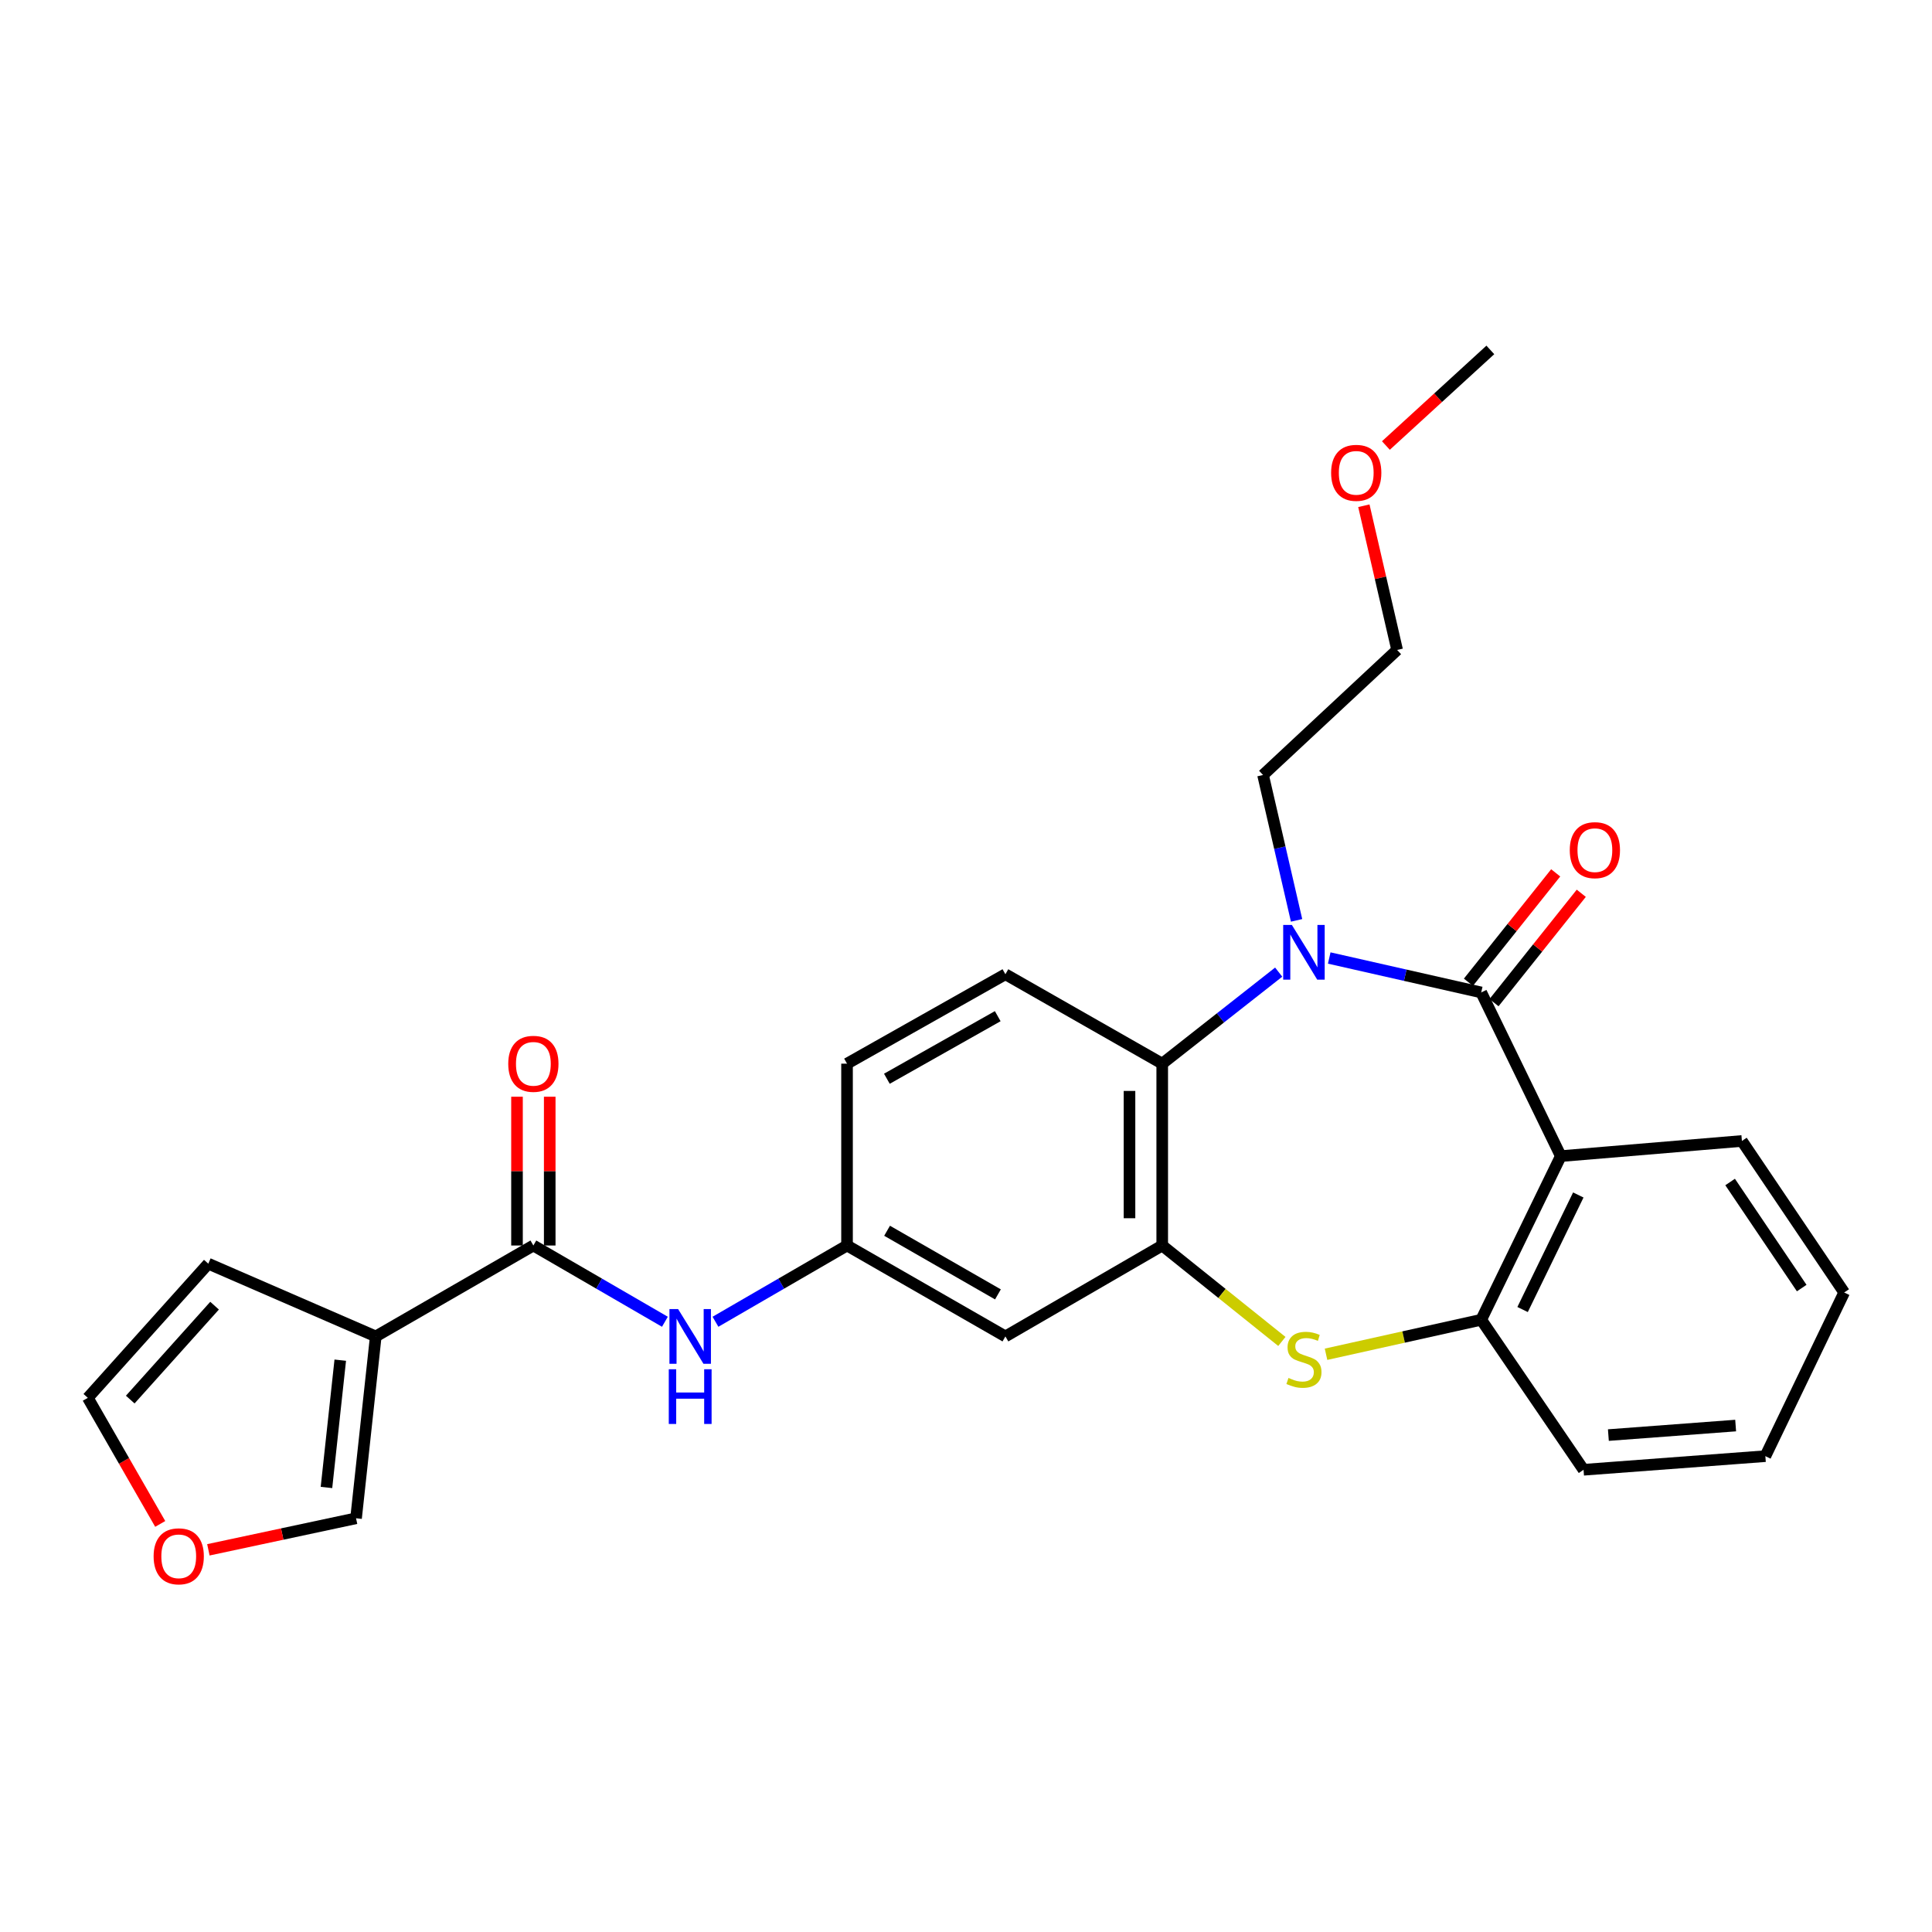 <?xml version='1.0' encoding='iso-8859-1'?>
<svg version='1.1' baseProfile='full'
              xmlns='http://www.w3.org/2000/svg'
                      xmlns:rdkit='http://www.rdkit.org/xml'
                      xmlns:xlink='http://www.w3.org/1999/xlink'
                  xml:space='preserve'
width='1000px' height='1000px' viewBox='0 0 1000 1000'>
<!-- END OF HEADER -->
<rect style='opacity:1.0;fill:#FFFFFF;stroke:none' width='1000' height='1000' x='0' y='0'> </rect>
<path class='bond-0' d='M 766.678,513.685 L 727.344,504.773' style='fill:none;fill-rule:evenodd;stroke:#000000;stroke-width:6px;stroke-linecap:butt;stroke-linejoin:miter;stroke-opacity:1' />
<path class='bond-0' d='M 727.344,504.773 L 688.01,495.862' style='fill:none;fill-rule:evenodd;stroke:#0000FF;stroke-width:6px;stroke-linecap:butt;stroke-linejoin:miter;stroke-opacity:1' />
<path class='bond-1' d='M 766.678,513.685 L 807.871,598.405' style='fill:none;fill-rule:evenodd;stroke:#000000;stroke-width:6px;stroke-linecap:butt;stroke-linejoin:miter;stroke-opacity:1' />
<path class='bond-11' d='M 773.298,518.968 L 795.884,490.663' style='fill:none;fill-rule:evenodd;stroke:#000000;stroke-width:6px;stroke-linecap:butt;stroke-linejoin:miter;stroke-opacity:1' />
<path class='bond-11' d='M 795.884,490.663 L 818.469,462.358' style='fill:none;fill-rule:evenodd;stroke:#FF0000;stroke-width:6px;stroke-linecap:butt;stroke-linejoin:miter;stroke-opacity:1' />
<path class='bond-11' d='M 760.057,508.402 L 782.642,480.097' style='fill:none;fill-rule:evenodd;stroke:#000000;stroke-width:6px;stroke-linecap:butt;stroke-linejoin:miter;stroke-opacity:1' />
<path class='bond-11' d='M 782.642,480.097 L 805.228,451.792' style='fill:none;fill-rule:evenodd;stroke:#FF0000;stroke-width:6px;stroke-linecap:butt;stroke-linejoin:miter;stroke-opacity:1' />
<path class='bond-4' d='M 661.845,503.17 L 631.706,526.86' style='fill:none;fill-rule:evenodd;stroke:#0000FF;stroke-width:6px;stroke-linecap:butt;stroke-linejoin:miter;stroke-opacity:1' />
<path class='bond-4' d='M 631.706,526.86 L 601.566,550.549' style='fill:none;fill-rule:evenodd;stroke:#000000;stroke-width:6px;stroke-linecap:butt;stroke-linejoin:miter;stroke-opacity:1' />
<path class='bond-18' d='M 671.109,476.381 L 662.43,438.759' style='fill:none;fill-rule:evenodd;stroke:#0000FF;stroke-width:6px;stroke-linecap:butt;stroke-linejoin:miter;stroke-opacity:1' />
<path class='bond-18' d='M 662.43,438.759 L 653.752,401.136' style='fill:none;fill-rule:evenodd;stroke:#000000;stroke-width:6px;stroke-linecap:butt;stroke-linejoin:miter;stroke-opacity:1' />
<path class='bond-7' d='M 807.871,598.405 L 766.678,683.107' style='fill:none;fill-rule:evenodd;stroke:#000000;stroke-width:6px;stroke-linecap:butt;stroke-linejoin:miter;stroke-opacity:1' />
<path class='bond-7' d='M 816.926,618.519 L 788.091,677.81' style='fill:none;fill-rule:evenodd;stroke:#000000;stroke-width:6px;stroke-linecap:butt;stroke-linejoin:miter;stroke-opacity:1' />
<path class='bond-20' d='M 807.871,598.405 L 901.607,590.566' style='fill:none;fill-rule:evenodd;stroke:#000000;stroke-width:6px;stroke-linecap:butt;stroke-linejoin:miter;stroke-opacity:1' />
<path class='bond-2' d='M 601.566,644.671 L 601.566,550.549' style='fill:none;fill-rule:evenodd;stroke:#000000;stroke-width:6px;stroke-linecap:butt;stroke-linejoin:miter;stroke-opacity:1' />
<path class='bond-2' d='M 584.626,630.553 L 584.626,564.667' style='fill:none;fill-rule:evenodd;stroke:#000000;stroke-width:6px;stroke-linecap:butt;stroke-linejoin:miter;stroke-opacity:1' />
<path class='bond-9' d='M 601.566,644.671 L 520.394,691.728' style='fill:none;fill-rule:evenodd;stroke:#000000;stroke-width:6px;stroke-linecap:butt;stroke-linejoin:miter;stroke-opacity:1' />
<path class='bond-27' d='M 601.566,644.671 L 632.527,669.502' style='fill:none;fill-rule:evenodd;stroke:#000000;stroke-width:6px;stroke-linecap:butt;stroke-linejoin:miter;stroke-opacity:1' />
<path class='bond-27' d='M 632.527,669.502 L 663.487,694.333' style='fill:none;fill-rule:evenodd;stroke:#CCCC00;stroke-width:6px;stroke-linecap:butt;stroke-linejoin:miter;stroke-opacity:1' />
<path class='bond-3' d='M 686.348,700.961 L 726.513,692.034' style='fill:none;fill-rule:evenodd;stroke:#CCCC00;stroke-width:6px;stroke-linecap:butt;stroke-linejoin:miter;stroke-opacity:1' />
<path class='bond-3' d='M 726.513,692.034 L 766.678,683.107' style='fill:none;fill-rule:evenodd;stroke:#000000;stroke-width:6px;stroke-linecap:butt;stroke-linejoin:miter;stroke-opacity:1' />
<path class='bond-10' d='M 601.566,550.549 L 520.394,504.274' style='fill:none;fill-rule:evenodd;stroke:#000000;stroke-width:6px;stroke-linecap:butt;stroke-linejoin:miter;stroke-opacity:1' />
<path class='bond-5' d='M 194.491,691.728 L 276.068,644.671' style='fill:none;fill-rule:evenodd;stroke:#000000;stroke-width:6px;stroke-linecap:butt;stroke-linejoin:miter;stroke-opacity:1' />
<path class='bond-12' d='M 194.491,691.728 L 184.29,785.859' style='fill:none;fill-rule:evenodd;stroke:#000000;stroke-width:6px;stroke-linecap:butt;stroke-linejoin:miter;stroke-opacity:1' />
<path class='bond-12' d='M 176.119,704.022 L 168.978,769.914' style='fill:none;fill-rule:evenodd;stroke:#000000;stroke-width:6px;stroke-linecap:butt;stroke-linejoin:miter;stroke-opacity:1' />
<path class='bond-14' d='M 194.491,691.728 L 107.814,654.082' style='fill:none;fill-rule:evenodd;stroke:#000000;stroke-width:6px;stroke-linecap:butt;stroke-linejoin:miter;stroke-opacity:1' />
<path class='bond-6' d='M 276.068,644.671 L 310.112,664.406' style='fill:none;fill-rule:evenodd;stroke:#000000;stroke-width:6px;stroke-linecap:butt;stroke-linejoin:miter;stroke-opacity:1' />
<path class='bond-6' d='M 310.112,664.406 L 344.155,684.142' style='fill:none;fill-rule:evenodd;stroke:#0000FF;stroke-width:6px;stroke-linecap:butt;stroke-linejoin:miter;stroke-opacity:1' />
<path class='bond-16' d='M 284.538,644.671 L 284.538,606.167' style='fill:none;fill-rule:evenodd;stroke:#000000;stroke-width:6px;stroke-linecap:butt;stroke-linejoin:miter;stroke-opacity:1' />
<path class='bond-16' d='M 284.538,606.167 L 284.538,567.662' style='fill:none;fill-rule:evenodd;stroke:#FF0000;stroke-width:6px;stroke-linecap:butt;stroke-linejoin:miter;stroke-opacity:1' />
<path class='bond-16' d='M 267.598,644.671 L 267.598,606.167' style='fill:none;fill-rule:evenodd;stroke:#000000;stroke-width:6px;stroke-linecap:butt;stroke-linejoin:miter;stroke-opacity:1' />
<path class='bond-16' d='M 267.598,606.167 L 267.598,567.662' style='fill:none;fill-rule:evenodd;stroke:#FF0000;stroke-width:6px;stroke-linecap:butt;stroke-linejoin:miter;stroke-opacity:1' />
<path class='bond-21' d='M 766.678,683.107 L 819.644,760.75' style='fill:none;fill-rule:evenodd;stroke:#000000;stroke-width:6px;stroke-linecap:butt;stroke-linejoin:miter;stroke-opacity:1' />
<path class='bond-8' d='M 370.326,684.142 L 404.374,664.407' style='fill:none;fill-rule:evenodd;stroke:#0000FF;stroke-width:6px;stroke-linecap:butt;stroke-linejoin:miter;stroke-opacity:1' />
<path class='bond-8' d='M 404.374,664.407 L 438.422,644.671' style='fill:none;fill-rule:evenodd;stroke:#000000;stroke-width:6px;stroke-linecap:butt;stroke-linejoin:miter;stroke-opacity:1' />
<path class='bond-29' d='M 520.394,691.728 L 438.422,644.671' style='fill:none;fill-rule:evenodd;stroke:#000000;stroke-width:6px;stroke-linecap:butt;stroke-linejoin:miter;stroke-opacity:1' />
<path class='bond-29' d='M 516.532,669.977 L 459.152,637.038' style='fill:none;fill-rule:evenodd;stroke:#000000;stroke-width:6px;stroke-linecap:butt;stroke-linejoin:miter;stroke-opacity:1' />
<path class='bond-19' d='M 520.394,504.274 L 438.422,550.549' style='fill:none;fill-rule:evenodd;stroke:#000000;stroke-width:6px;stroke-linecap:butt;stroke-linejoin:miter;stroke-opacity:1' />
<path class='bond-19' d='M 516.426,525.967 L 459.046,558.36' style='fill:none;fill-rule:evenodd;stroke:#000000;stroke-width:6px;stroke-linecap:butt;stroke-linejoin:miter;stroke-opacity:1' />
<path class='bond-15' d='M 184.29,785.859 L 146.073,794.022' style='fill:none;fill-rule:evenodd;stroke:#000000;stroke-width:6px;stroke-linecap:butt;stroke-linejoin:miter;stroke-opacity:1' />
<path class='bond-15' d='M 146.073,794.022 L 107.857,802.185' style='fill:none;fill-rule:evenodd;stroke:#FF0000;stroke-width:6px;stroke-linecap:butt;stroke-linejoin:miter;stroke-opacity:1' />
<path class='bond-13' d='M 438.422,644.671 L 438.422,550.549' style='fill:none;fill-rule:evenodd;stroke:#000000;stroke-width:6px;stroke-linecap:butt;stroke-linejoin:miter;stroke-opacity:1' />
<path class='bond-17' d='M 107.814,654.082 L 45.455,723.519' style='fill:none;fill-rule:evenodd;stroke:#000000;stroke-width:6px;stroke-linecap:butt;stroke-linejoin:miter;stroke-opacity:1' />
<path class='bond-17' d='M 111.063,675.817 L 67.412,724.422' style='fill:none;fill-rule:evenodd;stroke:#000000;stroke-width:6px;stroke-linecap:butt;stroke-linejoin:miter;stroke-opacity:1' />
<path class='bond-30' d='M 82.931,788.78 L 64.193,756.15' style='fill:none;fill-rule:evenodd;stroke:#FF0000;stroke-width:6px;stroke-linecap:butt;stroke-linejoin:miter;stroke-opacity:1' />
<path class='bond-30' d='M 64.193,756.15 L 45.455,723.519' style='fill:none;fill-rule:evenodd;stroke:#000000;stroke-width:6px;stroke-linecap:butt;stroke-linejoin:miter;stroke-opacity:1' />
<path class='bond-23' d='M 653.752,401.136 L 723.151,336.414' style='fill:none;fill-rule:evenodd;stroke:#000000;stroke-width:6px;stroke-linecap:butt;stroke-linejoin:miter;stroke-opacity:1' />
<path class='bond-25' d='M 901.607,590.566 L 954.545,668.99' style='fill:none;fill-rule:evenodd;stroke:#000000;stroke-width:6px;stroke-linecap:butt;stroke-linejoin:miter;stroke-opacity:1' />
<path class='bond-25' d='M 895.507,611.807 L 932.564,666.704' style='fill:none;fill-rule:evenodd;stroke:#000000;stroke-width:6px;stroke-linecap:butt;stroke-linejoin:miter;stroke-opacity:1' />
<path class='bond-28' d='M 819.644,760.75 L 913.748,753.701' style='fill:none;fill-rule:evenodd;stroke:#000000;stroke-width:6px;stroke-linecap:butt;stroke-linejoin:miter;stroke-opacity:1' />
<path class='bond-28' d='M 832.494,742.799 L 898.367,737.865' style='fill:none;fill-rule:evenodd;stroke:#000000;stroke-width:6px;stroke-linecap:butt;stroke-linejoin:miter;stroke-opacity:1' />
<path class='bond-22' d='M 705.932,261.769 L 714.541,299.092' style='fill:none;fill-rule:evenodd;stroke:#FF0000;stroke-width:6px;stroke-linecap:butt;stroke-linejoin:miter;stroke-opacity:1' />
<path class='bond-22' d='M 714.541,299.092 L 723.151,336.414' style='fill:none;fill-rule:evenodd;stroke:#000000;stroke-width:6px;stroke-linecap:butt;stroke-linejoin:miter;stroke-opacity:1' />
<path class='bond-24' d='M 717.337,230.601 L 744.365,205.86' style='fill:none;fill-rule:evenodd;stroke:#FF0000;stroke-width:6px;stroke-linecap:butt;stroke-linejoin:miter;stroke-opacity:1' />
<path class='bond-24' d='M 744.365,205.86 L 771.393,181.119' style='fill:none;fill-rule:evenodd;stroke:#000000;stroke-width:6px;stroke-linecap:butt;stroke-linejoin:miter;stroke-opacity:1' />
<path class='bond-26' d='M 954.545,668.99 L 913.748,753.701' style='fill:none;fill-rule:evenodd;stroke:#000000;stroke-width:6px;stroke-linecap:butt;stroke-linejoin:miter;stroke-opacity:1' />
<path  class='atom-1' d='M 668.658 478.736
L 677.938 493.736
Q 678.858 495.216, 680.338 497.896
Q 681.818 500.576, 681.898 500.736
L 681.898 478.736
L 685.658 478.736
L 685.658 507.056
L 681.778 507.056
L 671.818 490.656
Q 670.658 488.736, 669.418 486.536
Q 668.218 484.336, 667.858 483.656
L 667.858 507.056
L 664.178 507.056
L 664.178 478.736
L 668.658 478.736
' fill='#0000FF'/>
<path  class='atom-4' d='M 666.918 713.221
Q 667.238 713.341, 668.558 713.901
Q 669.878 714.461, 671.318 714.821
Q 672.798 715.141, 674.238 715.141
Q 676.918 715.141, 678.478 713.861
Q 680.038 712.541, 680.038 710.261
Q 680.038 708.701, 679.238 707.741
Q 678.478 706.781, 677.278 706.261
Q 676.078 705.741, 674.078 705.141
Q 671.558 704.381, 670.038 703.661
Q 668.558 702.941, 667.478 701.421
Q 666.438 699.901, 666.438 697.341
Q 666.438 693.781, 668.838 691.581
Q 671.278 689.381, 676.078 689.381
Q 679.358 689.381, 683.078 690.941
L 682.158 694.021
Q 678.758 692.621, 676.198 692.621
Q 673.438 692.621, 671.918 693.781
Q 670.398 694.901, 670.438 696.861
Q 670.438 698.381, 671.198 699.301
Q 671.998 700.221, 673.118 700.741
Q 674.278 701.261, 676.198 701.861
Q 678.758 702.661, 680.278 703.461
Q 681.798 704.261, 682.878 705.901
Q 683.998 707.501, 683.998 710.261
Q 683.998 714.181, 681.358 716.301
Q 678.758 718.381, 674.398 718.381
Q 671.878 718.381, 669.958 717.821
Q 668.078 717.301, 665.838 716.381
L 666.918 713.221
' fill='#CCCC00'/>
<path  class='atom-9' d='M 350.98 677.568
L 360.26 692.568
Q 361.18 694.048, 362.66 696.728
Q 364.14 699.408, 364.22 699.568
L 364.22 677.568
L 367.98 677.568
L 367.98 705.888
L 364.1 705.888
L 354.14 689.488
Q 352.98 687.568, 351.74 685.368
Q 350.54 683.168, 350.18 682.488
L 350.18 705.888
L 346.5 705.888
L 346.5 677.568
L 350.98 677.568
' fill='#0000FF'/>
<path  class='atom-9' d='M 346.16 708.72
L 350 708.72
L 350 720.76
L 364.48 720.76
L 364.48 708.72
L 368.32 708.72
L 368.32 737.04
L 364.48 737.04
L 364.48 723.96
L 350 723.96
L 350 737.04
L 346.16 737.04
L 346.16 708.72
' fill='#0000FF'/>
<path  class='atom-12' d='M 812.508 440.037
Q 812.508 433.237, 815.868 429.437
Q 819.228 425.637, 825.508 425.637
Q 831.788 425.637, 835.148 429.437
Q 838.508 433.237, 838.508 440.037
Q 838.508 446.917, 835.108 450.837
Q 831.708 454.717, 825.508 454.717
Q 819.268 454.717, 815.868 450.837
Q 812.508 446.957, 812.508 440.037
M 825.508 451.517
Q 829.828 451.517, 832.148 448.637
Q 834.508 445.717, 834.508 440.037
Q 834.508 434.477, 832.148 431.677
Q 829.828 428.837, 825.508 428.837
Q 821.188 428.837, 818.828 431.637
Q 816.508 434.437, 816.508 440.037
Q 816.508 445.757, 818.828 448.637
Q 821.188 451.517, 825.508 451.517
' fill='#FF0000'/>
<path  class='atom-16' d='M 79.511 805.543
Q 79.511 798.743, 82.871 794.943
Q 86.231 791.143, 92.511 791.143
Q 98.791 791.143, 102.151 794.943
Q 105.511 798.743, 105.511 805.543
Q 105.511 812.423, 102.111 816.343
Q 98.711 820.223, 92.511 820.223
Q 86.271 820.223, 82.871 816.343
Q 79.511 812.463, 79.511 805.543
M 92.511 817.023
Q 96.831 817.023, 99.151 814.143
Q 101.511 811.223, 101.511 805.543
Q 101.511 799.983, 99.151 797.183
Q 96.831 794.343, 92.511 794.343
Q 88.191 794.343, 85.831 797.143
Q 83.511 799.943, 83.511 805.543
Q 83.511 811.263, 85.831 814.143
Q 88.191 817.023, 92.511 817.023
' fill='#FF0000'/>
<path  class='atom-17' d='M 263.068 550.629
Q 263.068 543.829, 266.428 540.029
Q 269.788 536.229, 276.068 536.229
Q 282.348 536.229, 285.708 540.029
Q 289.068 543.829, 289.068 550.629
Q 289.068 557.509, 285.668 561.429
Q 282.268 565.309, 276.068 565.309
Q 269.828 565.309, 266.428 561.429
Q 263.068 557.549, 263.068 550.629
M 276.068 562.109
Q 280.388 562.109, 282.708 559.229
Q 285.068 556.309, 285.068 550.629
Q 285.068 545.069, 282.708 542.269
Q 280.388 539.429, 276.068 539.429
Q 271.748 539.429, 269.388 542.229
Q 267.068 545.029, 267.068 550.629
Q 267.068 556.349, 269.388 559.229
Q 271.748 562.109, 276.068 562.109
' fill='#FF0000'/>
<path  class='atom-23' d='M 688.985 244.735
Q 688.985 237.935, 692.345 234.135
Q 695.705 230.335, 701.985 230.335
Q 708.265 230.335, 711.625 234.135
Q 714.985 237.935, 714.985 244.735
Q 714.985 251.615, 711.585 255.535
Q 708.185 259.415, 701.985 259.415
Q 695.745 259.415, 692.345 255.535
Q 688.985 251.655, 688.985 244.735
M 701.985 256.215
Q 706.305 256.215, 708.625 253.335
Q 710.985 250.415, 710.985 244.735
Q 710.985 239.175, 708.625 236.375
Q 706.305 233.535, 701.985 233.535
Q 697.665 233.535, 695.305 236.335
Q 692.985 239.135, 692.985 244.735
Q 692.985 250.455, 695.305 253.335
Q 697.665 256.215, 701.985 256.215
' fill='#FF0000'/>
</svg>
